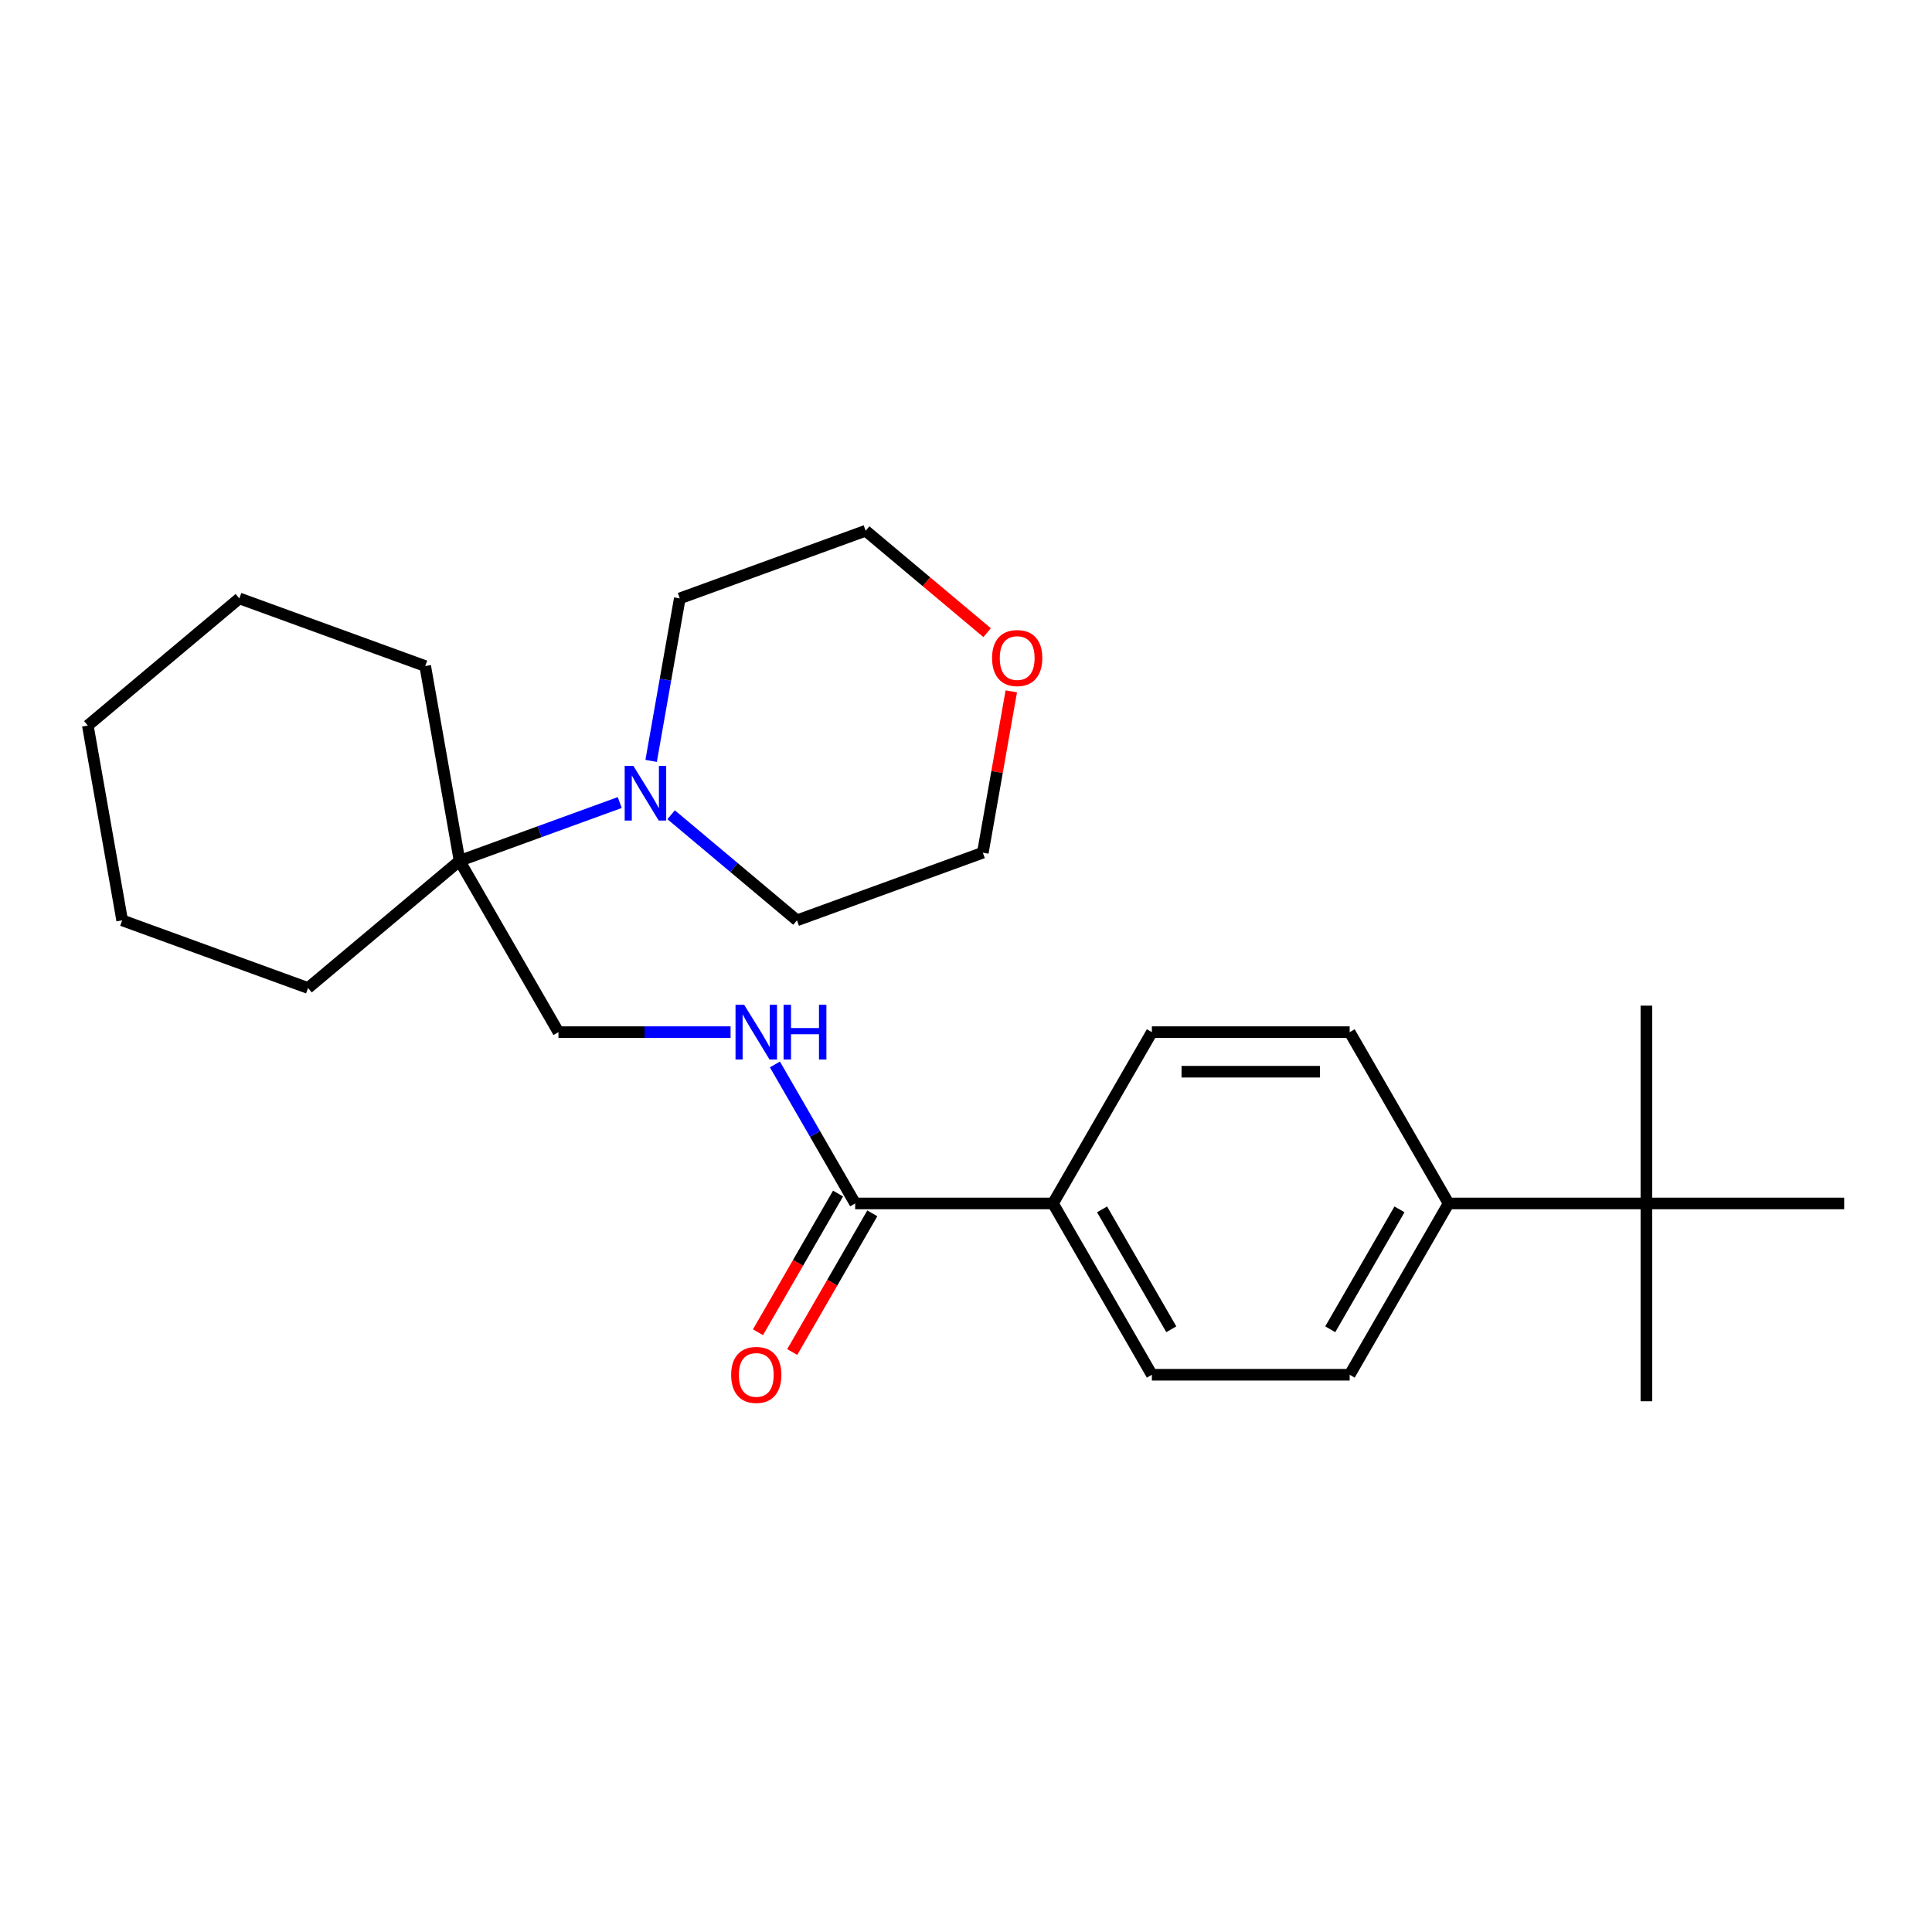 <?xml version='1.0' encoding='iso-8859-1'?>
<svg version='1.1' baseProfile='full'
              xmlns='http://www.w3.org/2000/svg'
                      xmlns:rdkit='http://www.rdkit.org/xml'
                      xmlns:xlink='http://www.w3.org/1999/xlink'
                  xml:space='preserve'
width='1000px' height='1000px' viewBox='0 0 1000 1000'>
<!-- END OF HEADER -->
<rect style='opacity:1.0;fill:#FFFFFF;stroke:none' width='1000' height='1000' x='0' y='0'> </rect>
<path class='bond-1' d='M 320.778,415.397 L 279.324,430.485' style='fill:none;fill-rule:evenodd;stroke:#0000FF;stroke-width:6px;stroke-linecap:butt;stroke-linejoin:miter;stroke-opacity:1' />
<path class='bond-1' d='M 279.324,430.485 L 237.87,445.573' style='fill:none;fill-rule:evenodd;stroke:#000000;stroke-width:6px;stroke-linecap:butt;stroke-linejoin:miter;stroke-opacity:1' />
<path class='bond-13' d='M 337.026,393.837 L 344.441,351.784' style='fill:none;fill-rule:evenodd;stroke:#0000FF;stroke-width:6px;stroke-linecap:butt;stroke-linejoin:miter;stroke-opacity:1' />
<path class='bond-13' d='M 344.441,351.784 L 351.856,309.73' style='fill:none;fill-rule:evenodd;stroke:#000000;stroke-width:6px;stroke-linecap:butt;stroke-linejoin:miter;stroke-opacity:1' />
<path class='bond-14' d='M 347.377,421.716 L 379.942,449.042' style='fill:none;fill-rule:evenodd;stroke:#0000FF;stroke-width:6px;stroke-linecap:butt;stroke-linejoin:miter;stroke-opacity:1' />
<path class='bond-14' d='M 379.942,449.042 L 412.507,476.367' style='fill:none;fill-rule:evenodd;stroke:#000000;stroke-width:6px;stroke-linecap:butt;stroke-linejoin:miter;stroke-opacity:1' />
<path class='bond-0' d='M 442.635,622.905 L 421.865,586.932' style='fill:none;fill-rule:evenodd;stroke:#000000;stroke-width:6px;stroke-linecap:butt;stroke-linejoin:miter;stroke-opacity:1' />
<path class='bond-0' d='M 421.865,586.932 L 401.096,550.959' style='fill:none;fill-rule:evenodd;stroke:#0000FF;stroke-width:6px;stroke-linecap:butt;stroke-linejoin:miter;stroke-opacity:1' />
<path class='bond-3' d='M 442.635,622.905 L 545.017,622.905' style='fill:none;fill-rule:evenodd;stroke:#000000;stroke-width:6px;stroke-linecap:butt;stroke-linejoin:miter;stroke-opacity:1' />
<path class='bond-7' d='M 433.768,617.786 L 413.045,653.679' style='fill:none;fill-rule:evenodd;stroke:#000000;stroke-width:6px;stroke-linecap:butt;stroke-linejoin:miter;stroke-opacity:1' />
<path class='bond-7' d='M 413.045,653.679 L 392.322,689.572' style='fill:none;fill-rule:evenodd;stroke:#FF0000;stroke-width:6px;stroke-linecap:butt;stroke-linejoin:miter;stroke-opacity:1' />
<path class='bond-7' d='M 451.501,628.024 L 430.778,663.917' style='fill:none;fill-rule:evenodd;stroke:#000000;stroke-width:6px;stroke-linecap:butt;stroke-linejoin:miter;stroke-opacity:1' />
<path class='bond-7' d='M 430.778,663.917 L 410.055,699.81' style='fill:none;fill-rule:evenodd;stroke:#FF0000;stroke-width:6px;stroke-linecap:butt;stroke-linejoin:miter;stroke-opacity:1' />
<path class='bond-6' d='M 237.87,445.573 L 289.061,534.239' style='fill:none;fill-rule:evenodd;stroke:#000000;stroke-width:6px;stroke-linecap:butt;stroke-linejoin:miter;stroke-opacity:1' />
<path class='bond-15' d='M 237.87,445.573 L 159.441,511.383' style='fill:none;fill-rule:evenodd;stroke:#000000;stroke-width:6px;stroke-linecap:butt;stroke-linejoin:miter;stroke-opacity:1' />
<path class='bond-16' d='M 237.87,445.573 L 220.092,344.747' style='fill:none;fill-rule:evenodd;stroke:#000000;stroke-width:6px;stroke-linecap:butt;stroke-linejoin:miter;stroke-opacity:1' />
<path class='bond-2' d='M 378.144,534.239 L 333.603,534.239' style='fill:none;fill-rule:evenodd;stroke:#0000FF;stroke-width:6px;stroke-linecap:butt;stroke-linejoin:miter;stroke-opacity:1' />
<path class='bond-2' d='M 333.603,534.239 L 289.061,534.239' style='fill:none;fill-rule:evenodd;stroke:#000000;stroke-width:6px;stroke-linecap:butt;stroke-linejoin:miter;stroke-opacity:1' />
<path class='bond-8' d='M 545.017,622.905 L 596.208,534.239' style='fill:none;fill-rule:evenodd;stroke:#000000;stroke-width:6px;stroke-linecap:butt;stroke-linejoin:miter;stroke-opacity:1' />
<path class='bond-9' d='M 545.017,622.905 L 596.208,711.57' style='fill:none;fill-rule:evenodd;stroke:#000000;stroke-width:6px;stroke-linecap:butt;stroke-linejoin:miter;stroke-opacity:1' />
<path class='bond-9' d='M 570.428,625.966 L 606.262,688.032' style='fill:none;fill-rule:evenodd;stroke:#000000;stroke-width:6px;stroke-linecap:butt;stroke-linejoin:miter;stroke-opacity:1' />
<path class='bond-4' d='M 852.163,622.905 L 749.781,622.905' style='fill:none;fill-rule:evenodd;stroke:#000000;stroke-width:6px;stroke-linecap:butt;stroke-linejoin:miter;stroke-opacity:1' />
<path class='bond-17' d='M 852.163,622.905 L 852.163,725.287' style='fill:none;fill-rule:evenodd;stroke:#000000;stroke-width:6px;stroke-linecap:butt;stroke-linejoin:miter;stroke-opacity:1' />
<path class='bond-18' d='M 852.163,622.905 L 852.163,520.522' style='fill:none;fill-rule:evenodd;stroke:#000000;stroke-width:6px;stroke-linecap:butt;stroke-linejoin:miter;stroke-opacity:1' />
<path class='bond-19' d='M 852.163,622.905 L 954.545,622.905' style='fill:none;fill-rule:evenodd;stroke:#000000;stroke-width:6px;stroke-linecap:butt;stroke-linejoin:miter;stroke-opacity:1' />
<path class='bond-5' d='M 749.781,622.905 L 698.59,711.57' style='fill:none;fill-rule:evenodd;stroke:#000000;stroke-width:6px;stroke-linecap:butt;stroke-linejoin:miter;stroke-opacity:1' />
<path class='bond-5' d='M 724.369,625.966 L 688.536,688.032' style='fill:none;fill-rule:evenodd;stroke:#000000;stroke-width:6px;stroke-linecap:butt;stroke-linejoin:miter;stroke-opacity:1' />
<path class='bond-27' d='M 749.781,622.905 L 698.59,534.239' style='fill:none;fill-rule:evenodd;stroke:#000000;stroke-width:6px;stroke-linecap:butt;stroke-linejoin:miter;stroke-opacity:1' />
<path class='bond-11' d='M 596.208,534.239 L 698.59,534.239' style='fill:none;fill-rule:evenodd;stroke:#000000;stroke-width:6px;stroke-linecap:butt;stroke-linejoin:miter;stroke-opacity:1' />
<path class='bond-11' d='M 611.565,554.716 L 683.233,554.716' style='fill:none;fill-rule:evenodd;stroke:#000000;stroke-width:6px;stroke-linecap:butt;stroke-linejoin:miter;stroke-opacity:1' />
<path class='bond-10' d='M 596.208,711.57 L 698.59,711.57' style='fill:none;fill-rule:evenodd;stroke:#000000;stroke-width:6px;stroke-linecap:butt;stroke-linejoin:miter;stroke-opacity:1' />
<path class='bond-12' d='M 523.44,357.843 L 516.077,399.596' style='fill:none;fill-rule:evenodd;stroke:#FF0000;stroke-width:6px;stroke-linecap:butt;stroke-linejoin:miter;stroke-opacity:1' />
<path class='bond-12' d='M 516.077,399.596 L 508.715,441.35' style='fill:none;fill-rule:evenodd;stroke:#000000;stroke-width:6px;stroke-linecap:butt;stroke-linejoin:miter;stroke-opacity:1' />
<path class='bond-25' d='M 510.934,327.467 L 479.499,301.09' style='fill:none;fill-rule:evenodd;stroke:#FF0000;stroke-width:6px;stroke-linecap:butt;stroke-linejoin:miter;stroke-opacity:1' />
<path class='bond-25' d='M 479.499,301.09 L 448.064,274.713' style='fill:none;fill-rule:evenodd;stroke:#000000;stroke-width:6px;stroke-linecap:butt;stroke-linejoin:miter;stroke-opacity:1' />
<path class='bond-21' d='M 351.856,309.73 L 448.064,274.713' style='fill:none;fill-rule:evenodd;stroke:#000000;stroke-width:6px;stroke-linecap:butt;stroke-linejoin:miter;stroke-opacity:1' />
<path class='bond-20' d='M 412.507,476.367 L 508.715,441.35' style='fill:none;fill-rule:evenodd;stroke:#000000;stroke-width:6px;stroke-linecap:butt;stroke-linejoin:miter;stroke-opacity:1' />
<path class='bond-23' d='M 159.441,511.383 L 63.233,476.367' style='fill:none;fill-rule:evenodd;stroke:#000000;stroke-width:6px;stroke-linecap:butt;stroke-linejoin:miter;stroke-opacity:1' />
<path class='bond-22' d='M 220.092,344.747 L 123.884,309.73' style='fill:none;fill-rule:evenodd;stroke:#000000;stroke-width:6px;stroke-linecap:butt;stroke-linejoin:miter;stroke-opacity:1' />
<path class='bond-24' d='M 123.884,309.73 L 45.455,375.54' style='fill:none;fill-rule:evenodd;stroke:#000000;stroke-width:6px;stroke-linecap:butt;stroke-linejoin:miter;stroke-opacity:1' />
<path class='bond-26' d='M 63.233,476.367 L 45.455,375.54' style='fill:none;fill-rule:evenodd;stroke:#000000;stroke-width:6px;stroke-linecap:butt;stroke-linejoin:miter;stroke-opacity:1' />
<path  class='atom-0' d='M 327.818 396.397
L 337.098 411.397
Q 338.018 412.877, 339.498 415.557
Q 340.978 418.237, 341.058 418.397
L 341.058 396.397
L 344.818 396.397
L 344.818 424.717
L 340.938 424.717
L 330.978 408.317
Q 329.818 406.397, 328.578 404.197
Q 327.378 401.997, 327.018 401.317
L 327.018 424.717
L 323.338 424.717
L 323.338 396.397
L 327.818 396.397
' fill='#0000FF'/>
<path  class='atom-3' d='M 385.183 520.079
L 394.463 535.079
Q 395.383 536.559, 396.863 539.239
Q 398.343 541.919, 398.423 542.079
L 398.423 520.079
L 402.183 520.079
L 402.183 548.399
L 398.303 548.399
L 388.343 531.999
Q 387.183 530.079, 385.943 527.879
Q 384.743 525.679, 384.383 524.999
L 384.383 548.399
L 380.703 548.399
L 380.703 520.079
L 385.183 520.079
' fill='#0000FF'/>
<path  class='atom-3' d='M 405.583 520.079
L 409.423 520.079
L 409.423 532.119
L 423.903 532.119
L 423.903 520.079
L 427.743 520.079
L 427.743 548.399
L 423.903 548.399
L 423.903 535.319
L 409.423 535.319
L 409.423 548.399
L 405.583 548.399
L 405.583 520.079
' fill='#0000FF'/>
<path  class='atom-8' d='M 378.443 711.65
Q 378.443 704.85, 381.803 701.05
Q 385.163 697.25, 391.443 697.25
Q 397.723 697.25, 401.083 701.05
Q 404.443 704.85, 404.443 711.65
Q 404.443 718.53, 401.043 722.45
Q 397.643 726.33, 391.443 726.33
Q 385.203 726.33, 381.803 722.45
Q 378.443 718.57, 378.443 711.65
M 391.443 723.13
Q 395.763 723.13, 398.083 720.25
Q 400.443 717.33, 400.443 711.65
Q 400.443 706.09, 398.083 703.29
Q 395.763 700.45, 391.443 700.45
Q 387.123 700.45, 384.763 703.25
Q 382.443 706.05, 382.443 711.65
Q 382.443 717.37, 384.763 720.25
Q 387.123 723.13, 391.443 723.13
' fill='#FF0000'/>
<path  class='atom-13' d='M 513.493 340.603
Q 513.493 333.803, 516.853 330.003
Q 520.213 326.203, 526.493 326.203
Q 532.773 326.203, 536.133 330.003
Q 539.493 333.803, 539.493 340.603
Q 539.493 347.483, 536.093 351.403
Q 532.693 355.283, 526.493 355.283
Q 520.253 355.283, 516.853 351.403
Q 513.493 347.523, 513.493 340.603
M 526.493 352.083
Q 530.813 352.083, 533.133 349.203
Q 535.493 346.283, 535.493 340.603
Q 535.493 335.043, 533.133 332.243
Q 530.813 329.403, 526.493 329.403
Q 522.173 329.403, 519.813 332.203
Q 517.493 335.003, 517.493 340.603
Q 517.493 346.323, 519.813 349.203
Q 522.173 352.083, 526.493 352.083
' fill='#FF0000'/>
</svg>
